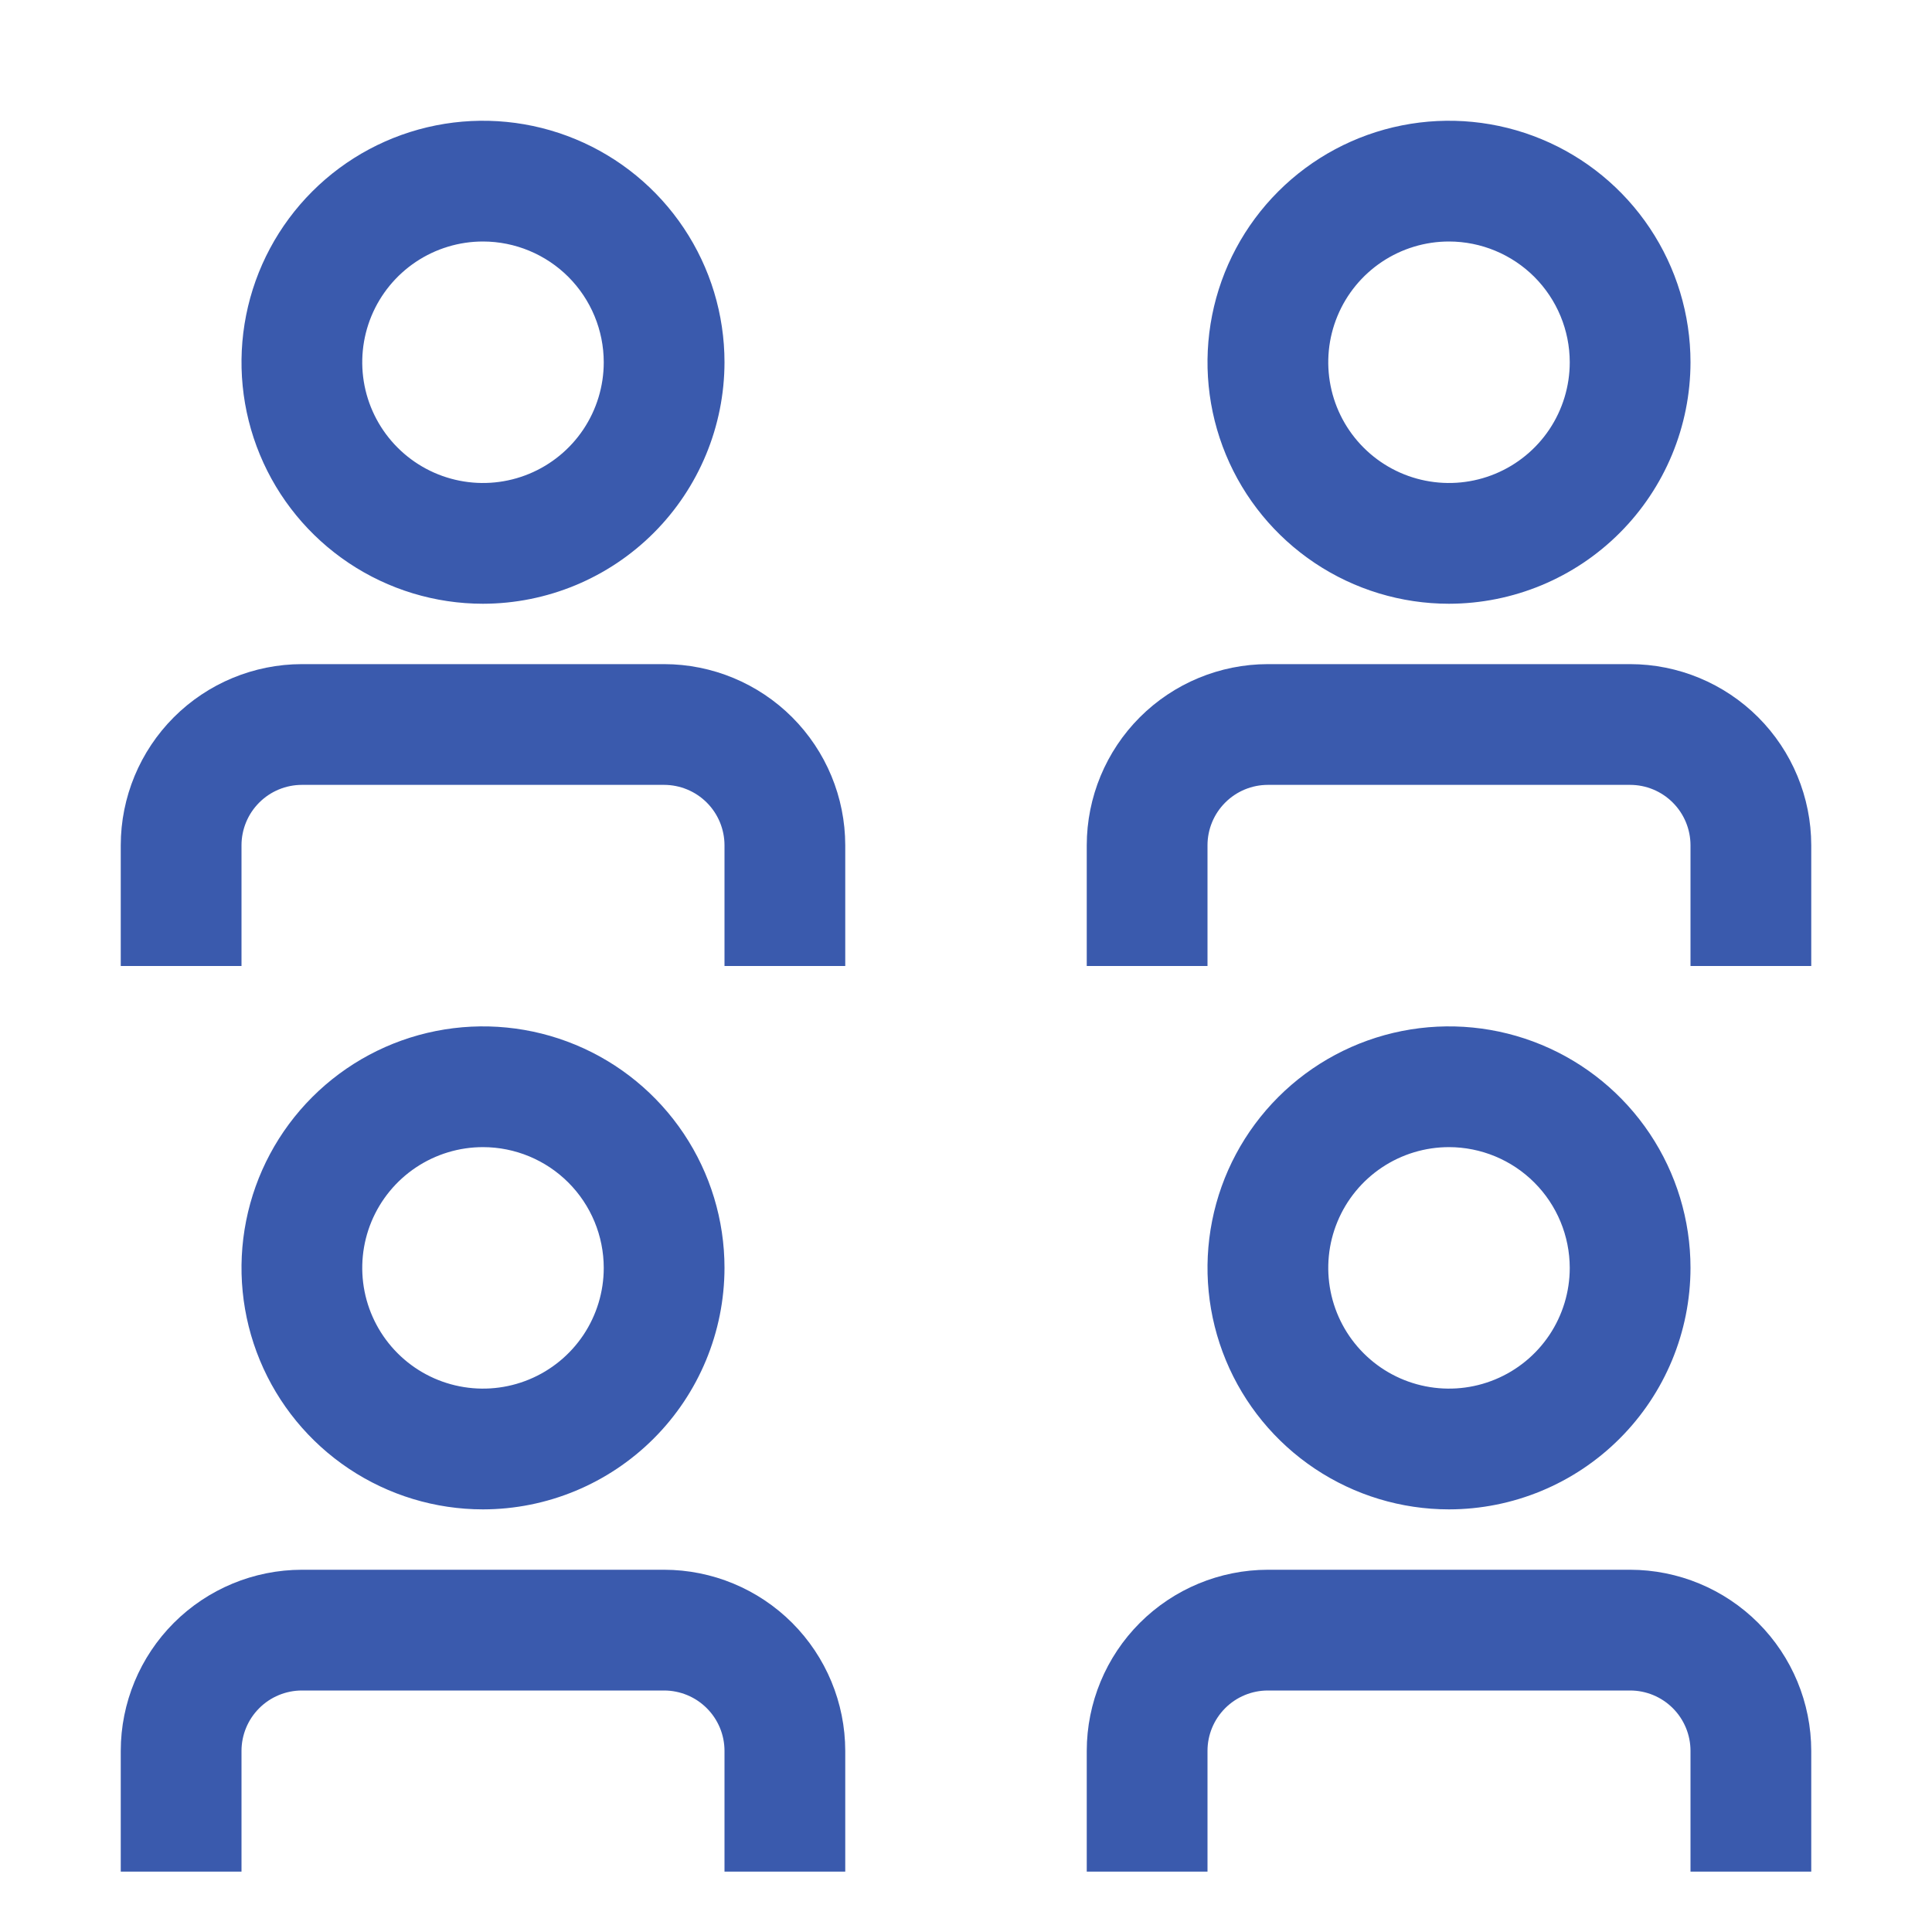 <svg xmlns="http://www.w3.org/2000/svg" width="72px" height="72px" viewBox="0 0 72 72" fill="none" aria-hidden="true"><defs><linearGradient class="cerosgradient" data-cerosgradient="true" id="CerosGradient_id7abf509b3" gradientUnits="userSpaceOnUse" x1="50%" y1="100%" x2="50%" y2="0%"><stop offset="0%" stop-color="#d1d1d1"/><stop offset="100%" stop-color="#d1d1d1"/></linearGradient><linearGradient/></defs>
<path d="M40.5 69.75H45V65.25C45 64.653 45.237 64.081 45.659 63.659C46.081 63.237 46.653 63 47.25 63H60.75C61.347 63 61.919 63.237 62.341 63.659C62.763 64.081 63 64.653 63 65.25V69.75H67.5V65.25C67.498 63.46 66.786 61.745 65.521 60.479C64.255 59.214 62.54 58.502 60.75 58.5H47.25C45.46 58.502 43.745 59.214 42.479 60.479C41.214 61.745 40.502 63.46 40.5 65.25V69.75Z" fill="#3A5AAD"/>
<path d="M54 56.25C52.22 56.25 50.48 55.722 49 54.733C47.52 53.744 46.366 52.339 45.685 50.694C45.004 49.05 44.826 47.24 45.173 45.494C45.52 43.748 46.377 42.145 47.636 40.886C48.895 39.627 50.498 38.77 52.244 38.423C53.99 38.076 55.8 38.254 57.444 38.935C59.089 39.616 60.494 40.77 61.483 42.25C62.472 43.73 63 45.47 63 47.25C62.998 49.636 62.049 51.924 60.361 53.611C58.674 55.299 56.386 56.248 54 56.25ZM54 42.75C53.11 42.75 52.24 43.014 51.5 43.508C50.76 44.003 50.183 44.706 49.843 45.528C49.502 46.35 49.413 47.255 49.587 48.128C49.76 49.001 50.189 49.803 50.818 50.432C51.447 51.061 52.249 51.49 53.122 51.663C53.995 51.837 54.9 51.748 55.722 51.407C56.544 51.067 57.247 50.49 57.742 49.75C58.236 49.01 58.5 48.14 58.5 47.25C58.498 46.057 58.024 44.913 57.18 44.07C56.337 43.226 55.193 42.752 54 42.75Z" fill="#3A5AAD"/>
<path d="M4.5 69.75H9V65.25C9.001 64.653 9.238 64.081 9.66 63.66C10.081 63.238 10.653 63.001 11.25 63H24.75C25.347 63.001 25.919 63.238 26.34 63.66C26.762 64.081 27 64.653 27 65.25V69.75H31.5V65.25C31.498 63.46 30.786 61.745 29.521 60.479C28.255 59.214 26.54 58.502 24.75 58.5H11.25C9.46 58.502 7.745 59.214 6.479 60.479C5.214 61.745 4.502 63.46 4.5 65.25V69.75Z" fill="#3A5AAD"/>
<path d="M18 56.25C16.22 56.25 14.48 55.722 13 54.733C11.52 53.744 10.366 52.339 9.685 50.694C9.004 49.05 8.826 47.24 9.173 45.494C9.52 43.748 10.377 42.145 11.636 40.886C12.895 39.627 14.498 38.77 16.244 38.423C17.99 38.076 19.8 38.254 21.444 38.935C23.089 39.616 24.494 40.77 25.483 42.25C26.472 43.73 27 45.47 27 47.25C26.997 49.636 26.049 51.924 24.361 53.611C22.674 55.298 20.386 56.248 18 56.25ZM18 42.75C17.11 42.75 16.24 43.014 15.5 43.508C14.76 44.003 14.183 44.706 13.842 45.528C13.502 46.35 13.413 47.255 13.586 48.128C13.76 49.001 14.189 49.803 14.818 50.432C15.447 51.061 16.249 51.49 17.122 51.663C17.995 51.837 18.9 51.748 19.722 51.407C20.544 51.067 21.247 50.49 21.742 49.75C22.236 49.01 22.5 48.14 22.5 47.25C22.499 46.057 22.024 44.913 21.18 44.069C20.337 43.226 19.193 42.751 18 42.75Z" fill="#3A5AAD"/>
<path d="M40.5 36H45V31.5C45.001 30.903 45.238 30.331 45.66 29.91C46.081 29.488 46.653 29.25 47.25 29.25H60.75C61.347 29.25 61.919 29.488 62.34 29.91C62.762 30.331 62.999 30.903 63 31.5V36H67.5V31.5C67.498 29.71 66.786 27.995 65.521 26.729C64.255 25.464 62.54 24.752 60.75 24.75H47.25C45.46 24.752 43.745 25.464 42.479 26.729C41.214 27.995 40.502 29.71 40.5 31.5V36Z" fill="#3A5AAD"/>
<path d="M54 22.5C52.22 22.5 50.48 21.972 49 20.983C47.52 19.994 46.366 18.589 45.685 16.944C45.004 15.3 44.826 13.49 45.173 11.744C45.52 9.998 46.377 8.395 47.636 7.136C48.895 5.877 50.498 5.02 52.244 4.673C53.99 4.326 55.8 4.504 57.444 5.185C59.089 5.866 60.494 7.02 61.483 8.5C62.472 9.98 63 11.72 63 13.5C62.998 15.886 62.048 18.174 60.361 19.861C58.674 21.549 56.386 22.497 54 22.5ZM54 9C53.11 9 52.24 9.264 51.5 9.758C50.76 10.253 50.183 10.956 49.843 11.778C49.502 12.6 49.413 13.505 49.587 14.378C49.76 15.251 50.189 16.053 50.818 16.682C51.447 17.311 52.249 17.74 53.122 17.913C53.995 18.087 54.9 17.998 55.722 17.657C56.544 17.317 57.247 16.74 57.742 16C58.236 15.26 58.5 14.39 58.5 13.5C58.499 12.307 58.024 11.163 57.181 10.319C56.337 9.476 55.193 9.001 54 9Z" fill="#3A5AAD"/>
<path d="M4.5 36H9V31.5C9.001 30.904 9.238 30.332 9.66 29.91C10.082 29.488 10.653 29.251 11.25 29.25H24.75C25.346 29.251 25.918 29.488 26.34 29.91C26.762 30.332 26.999 30.904 27 31.5V36H31.5V31.5C31.498 29.71 30.786 27.995 29.521 26.729C28.255 25.464 26.54 24.752 24.75 24.75H11.25C9.46 24.752 7.745 25.464 6.479 26.729C5.214 27.995 4.502 29.71 4.5 31.5V36Z" fill="#3A5AAD"/>
<path d="M18 22.5C16.22 22.5 14.48 21.972 13 20.983C11.52 19.994 10.366 18.589 9.685 16.944C9.004 15.3 8.826 13.49 9.173 11.744C9.52 9.998 10.377 8.395 11.636 7.136C12.895 5.877 14.498 5.02 16.244 4.673C17.99 4.326 19.8 4.504 21.444 5.185C23.089 5.866 24.494 7.02 25.483 8.5C26.472 9.98 27 11.72 27 13.5C26.997 15.886 26.048 18.174 24.361 19.861C22.674 21.548 20.386 22.497 18 22.5ZM18 9C17.11 9 16.24 9.264 15.5 9.758C14.76 10.253 14.183 10.956 13.842 11.778C13.502 12.6 13.413 13.505 13.586 14.378C13.76 15.251 14.189 16.053 14.818 16.682C15.447 17.311 16.249 17.74 17.122 17.913C17.995 18.087 18.9 17.998 19.722 17.657C20.544 17.317 21.247 16.74 21.742 16C22.236 15.26 22.5 14.39 22.5 13.5C22.499 12.307 22.024 11.163 21.181 10.319C20.337 9.476 19.193 9.001 18 9Z" fill="#3A5AAD"/>
</svg>